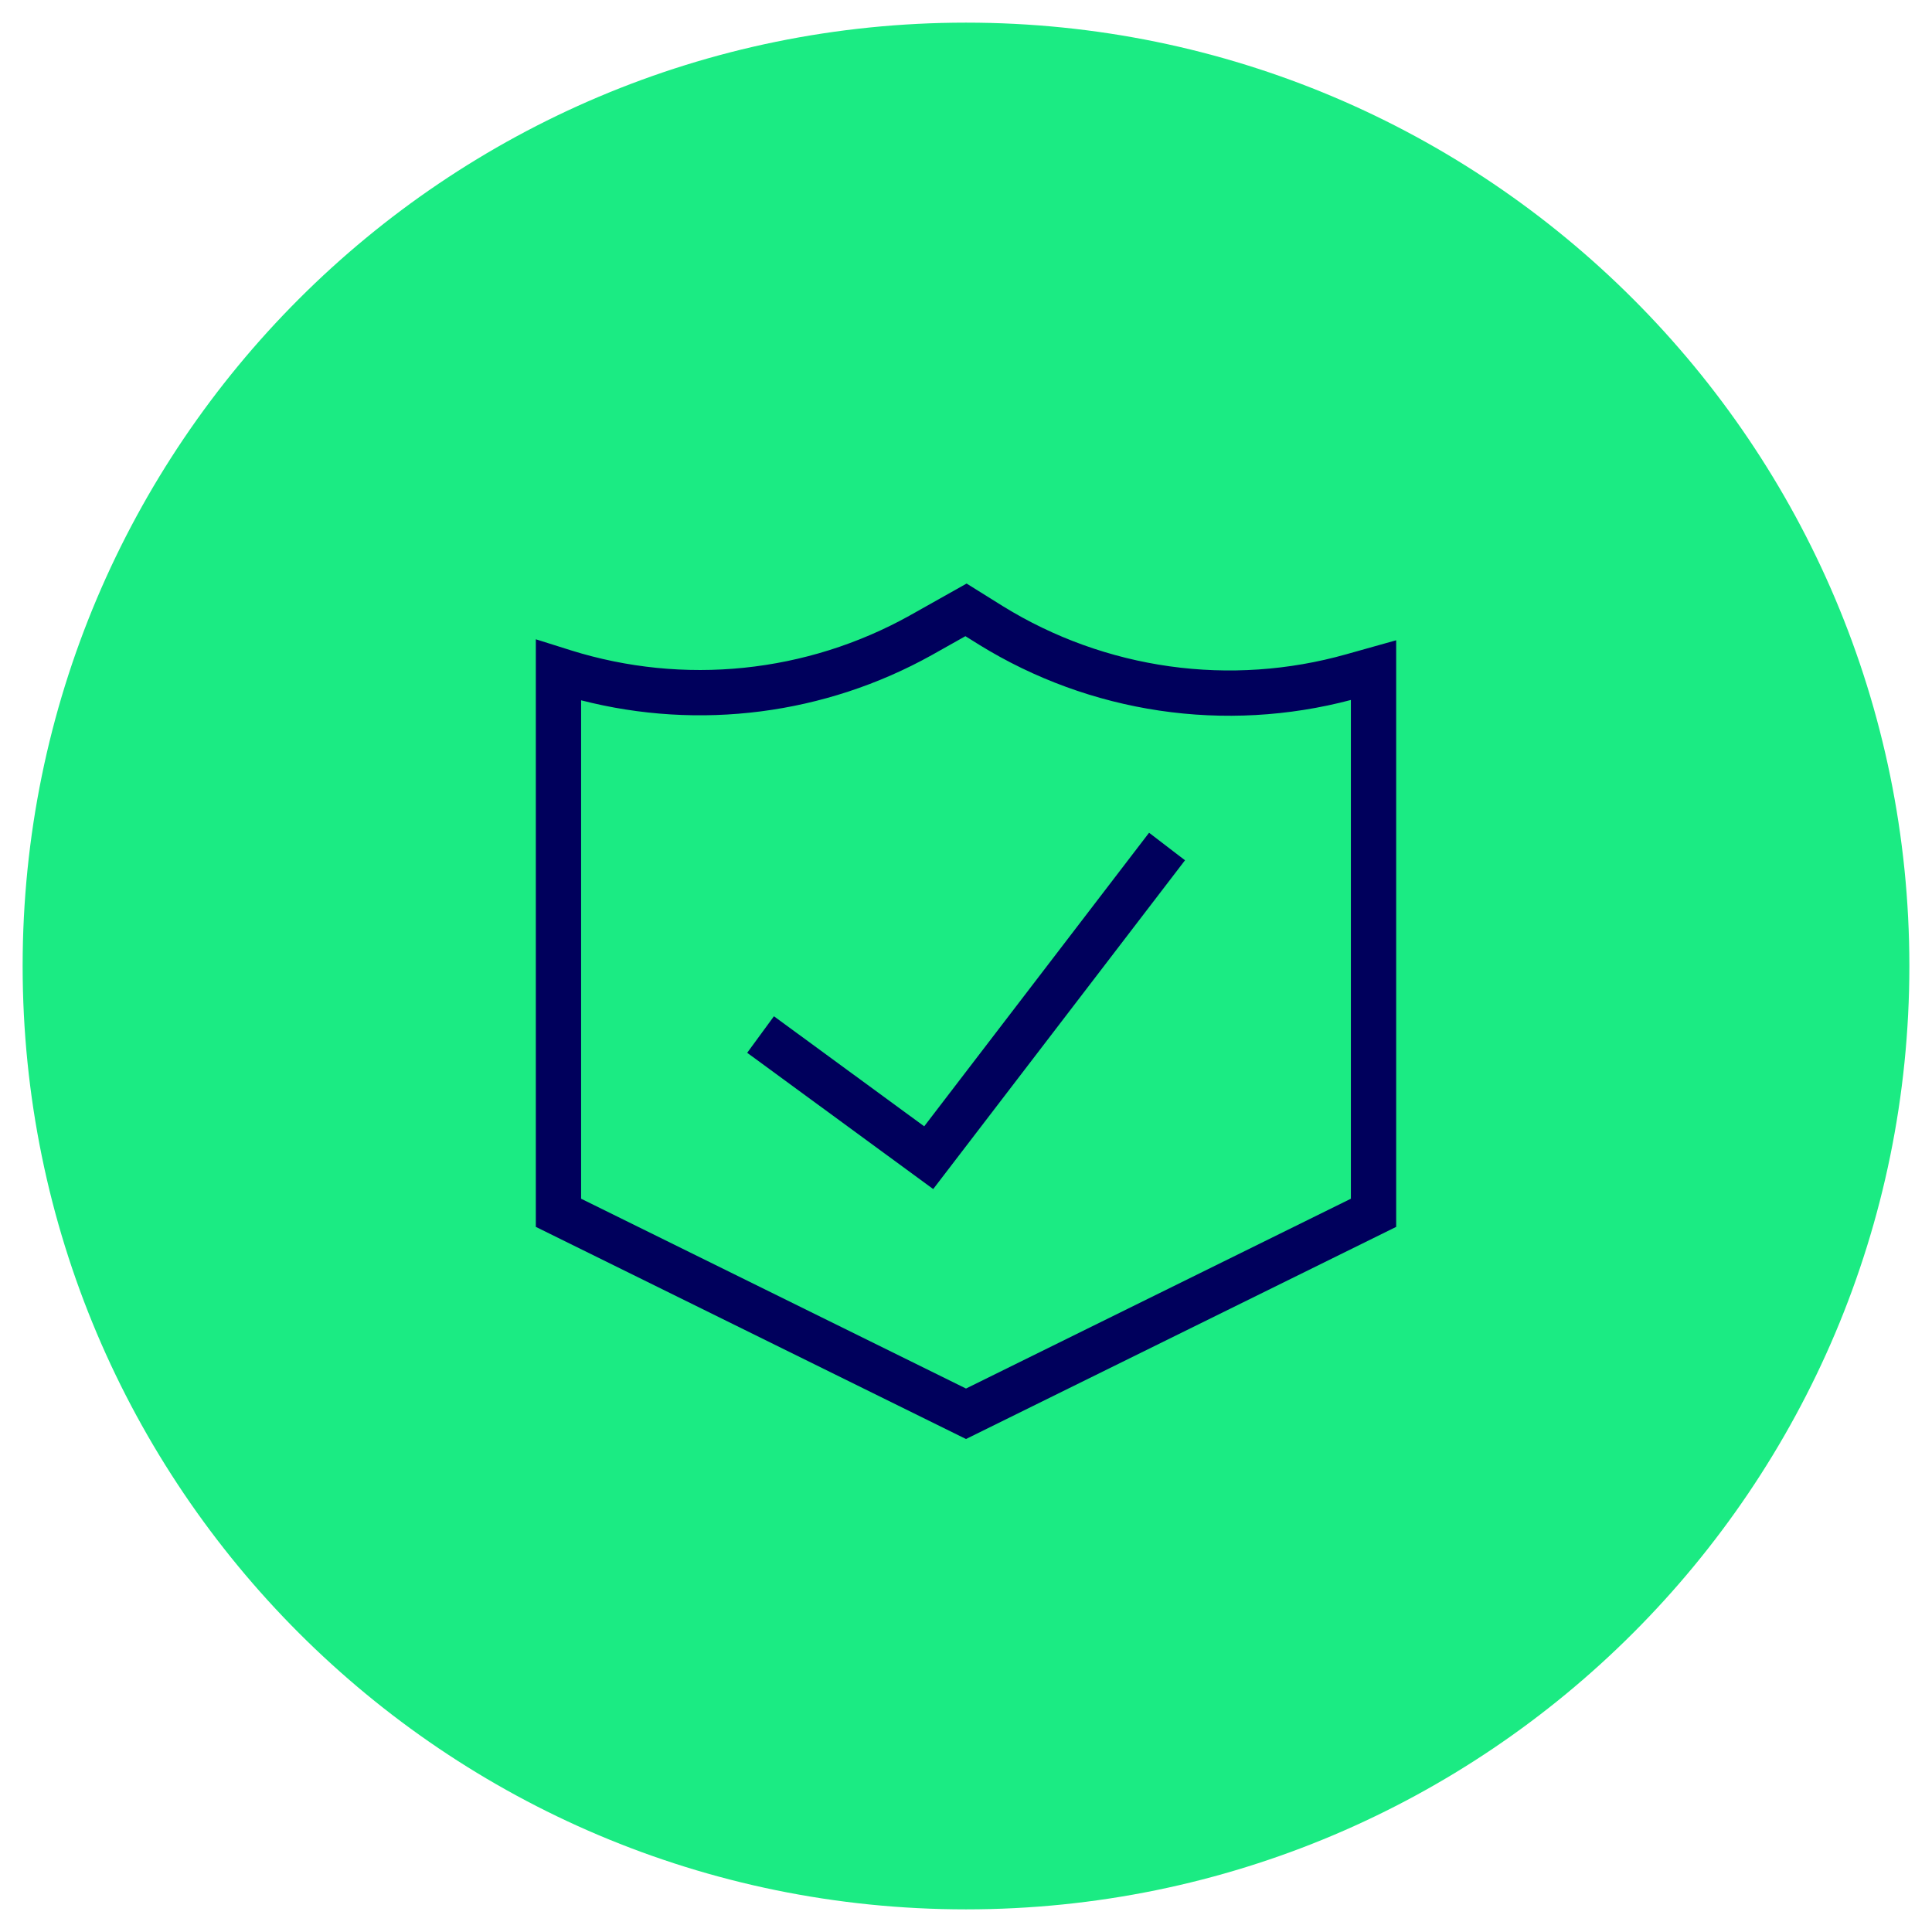 <?xml version="1.0" encoding="UTF-8"?>
<svg xmlns="http://www.w3.org/2000/svg" width="240" height="240" viewBox="0 0 240 240" fill="none">
  <path d="M237.188 120C237.188 55.279 184.721 2.812 120 2.812C55.279 2.812 2.812 55.279 2.812 120C2.812 184.721 55.279 237.188 120 237.188C184.721 237.188 237.188 184.721 237.188 120Z" fill="#1BEB83"></path>
  <path fill-rule="evenodd" clip-rule="evenodd" d="M120.075 72.491L124.599 75.313L124.605 75.317C130.91 79.207 137.954 81.746 145.291 82.772C152.629 83.798 160.099 83.29 167.229 81.279L173.438 79.537V152.407L120 178.759L66.562 152.407V79.414L70.944 80.794C77.881 82.96 85.188 83.694 92.417 82.951C99.646 82.208 106.648 80.003 112.999 76.47L113.004 76.466L120.075 72.491ZM72.188 86.994V148.909L120 172.489L167.812 148.909V86.953C160.055 89.002 151.961 89.451 144.025 88.273C136.088 87.095 128.474 84.314 121.646 80.1L121.635 80.093L119.927 79.028L115.74 81.382C102.477 88.762 86.888 90.771 72.188 86.994ZM147.206 106.867L115.926 147.709L92.818 130.781L96.141 126.244L114.808 139.916L142.742 103.447L147.206 106.867Z" fill="#00005C"></path>
</svg>
